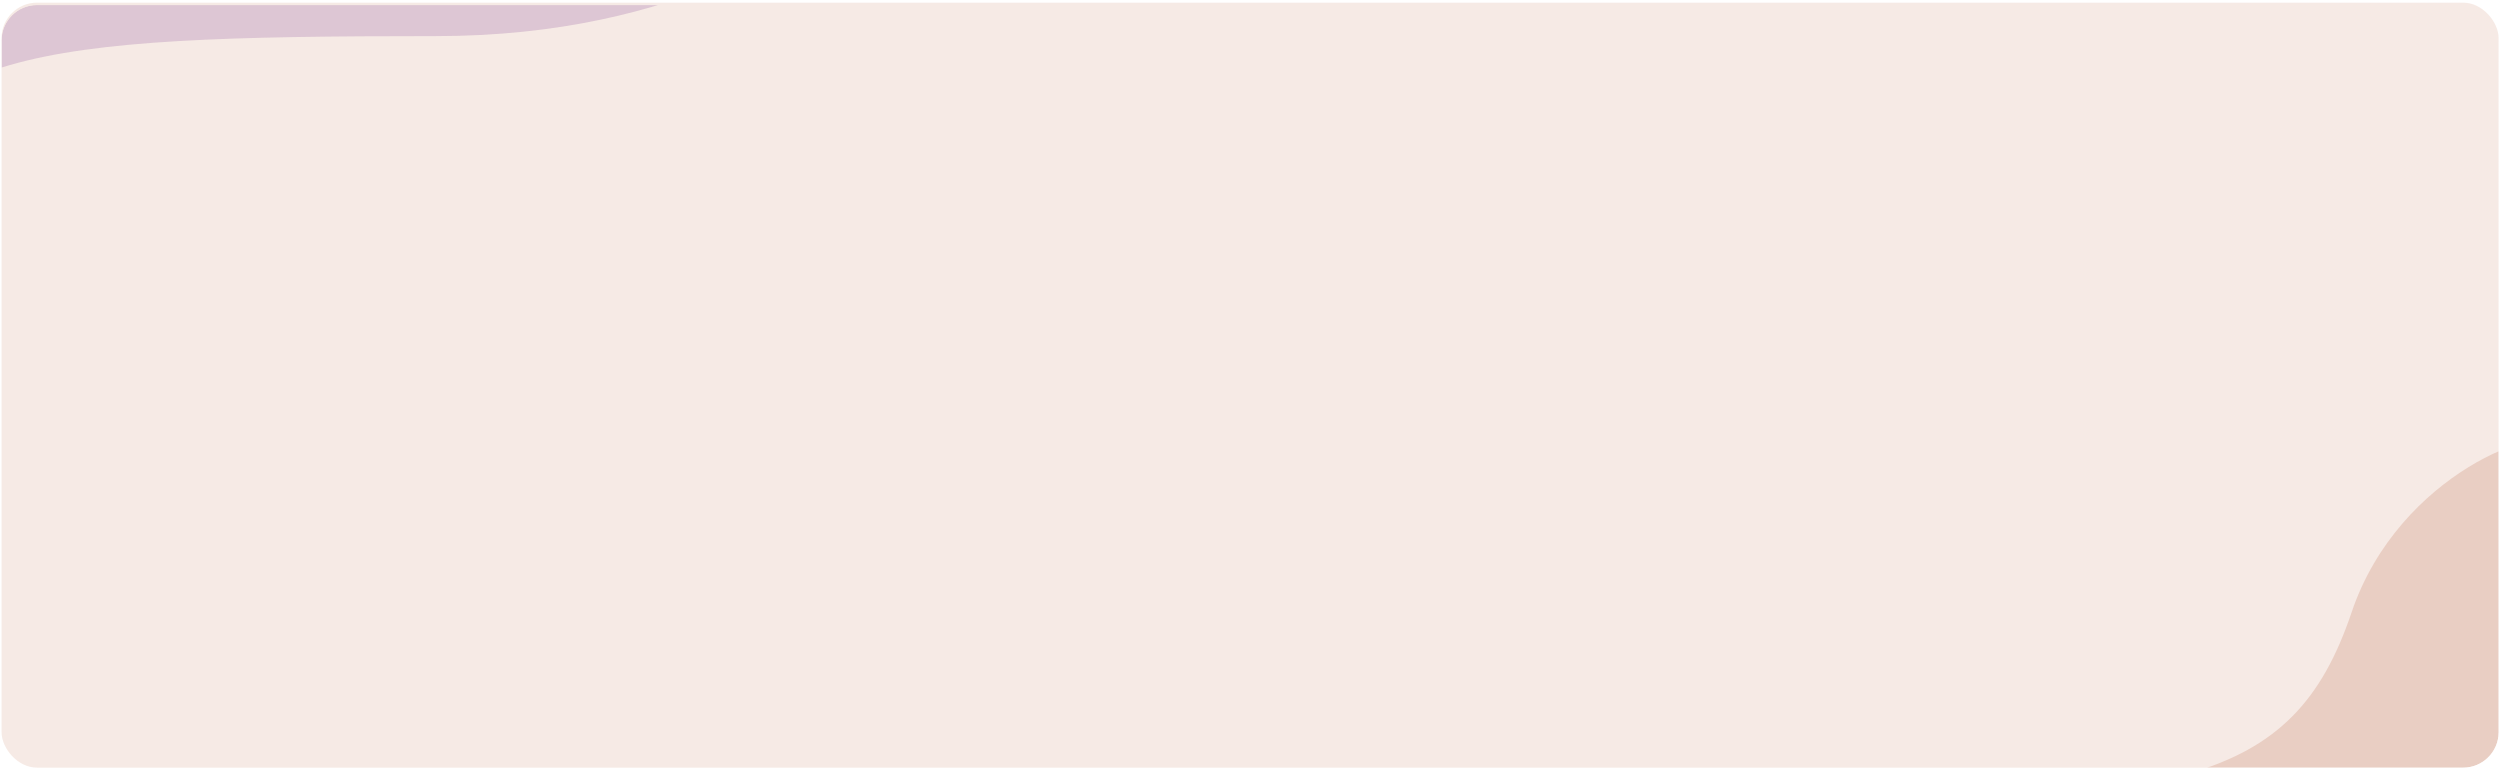 <svg width="846" height="260" viewBox="0 0 846 260" fill="none" xmlns="http://www.w3.org/2000/svg">
<rect x="0.53" y="0.898" width="845" height="258.873" rx="12" fill="#C57A5D" fill-opacity="0.16"/>
<g opacity="0.5">
<g clip-path="url(#clip0_1379_5)">
<g filter="url(#filter0_f_1379_5)">
<path d="M596.591 271.588C512.251 271.588 471.654 305.417 436.911 319.405H856.067C860.485 319.405 864.067 315.823 864.067 311.405V151.115C862.392 142.542 811.857 159.569 795.783 207.216C775.691 266.776 735.615 271.588 596.591 271.588Z" fill="#C57A5D" fill-opacity="0.5"/>
</g>
</g>
</g>
<g opacity="0.5">
<g clip-path="url(#clip1_1379_5)">
<g filter="url(#filter1_f_1379_5)">
<path d="M147.347 12.22C231.686 12.22 272.284 -21.609 307.026 -35.596L-112.129 -35.596C-116.547 -35.596 -120.129 -32.014 -120.129 -27.596L-120.129 132.693C-118.455 141.266 -67.919 124.24 -51.846 76.592C-31.754 17.032 8.322 12.22 147.347 12.22Z" fill="#935A9F" fill-opacity="0.5"/>
</g>
</g>
</g>
<defs>
<filter id="filter0_f_1379_5" x="380.011" y="92.085" width="540.955" height="284.22" filterUnits="userSpaceOnUse" color-interpolation-filters="sRGB">
<feFlood flood-opacity="0" result="BackgroundImageFix"/>
<feBlend mode="normal" in="SourceGraphic" in2="BackgroundImageFix" result="shape"/>
<feGaussianBlur stdDeviation="28.45" result="effect1_foregroundBlur_1379_5"/>
</filter>
<filter id="filter1_f_1379_5" x="-177.029" y="-92.496" width="540.956" height="284.22" filterUnits="userSpaceOnUse" color-interpolation-filters="sRGB">
<feFlood flood-opacity="0" result="BackgroundImageFix"/>
<feBlend mode="normal" in="SourceGraphic" in2="BackgroundImageFix" result="shape"/>
<feGaussianBlur stdDeviation="28.45" result="effect1_foregroundBlur_1379_5"/>
</filter>
<clipPath id="clip0_1379_5">
<rect x="400.53" y="60.507" width="445" height="199.264" rx="12" fill="white"/>
</clipPath>
<clipPath id="clip1_1379_5">
<rect x="445.53" y="200.971" width="445" height="199.264" rx="12" transform="rotate(-180 445.53 200.971)" fill="white"/>
</clipPath>
</defs>
</svg>
